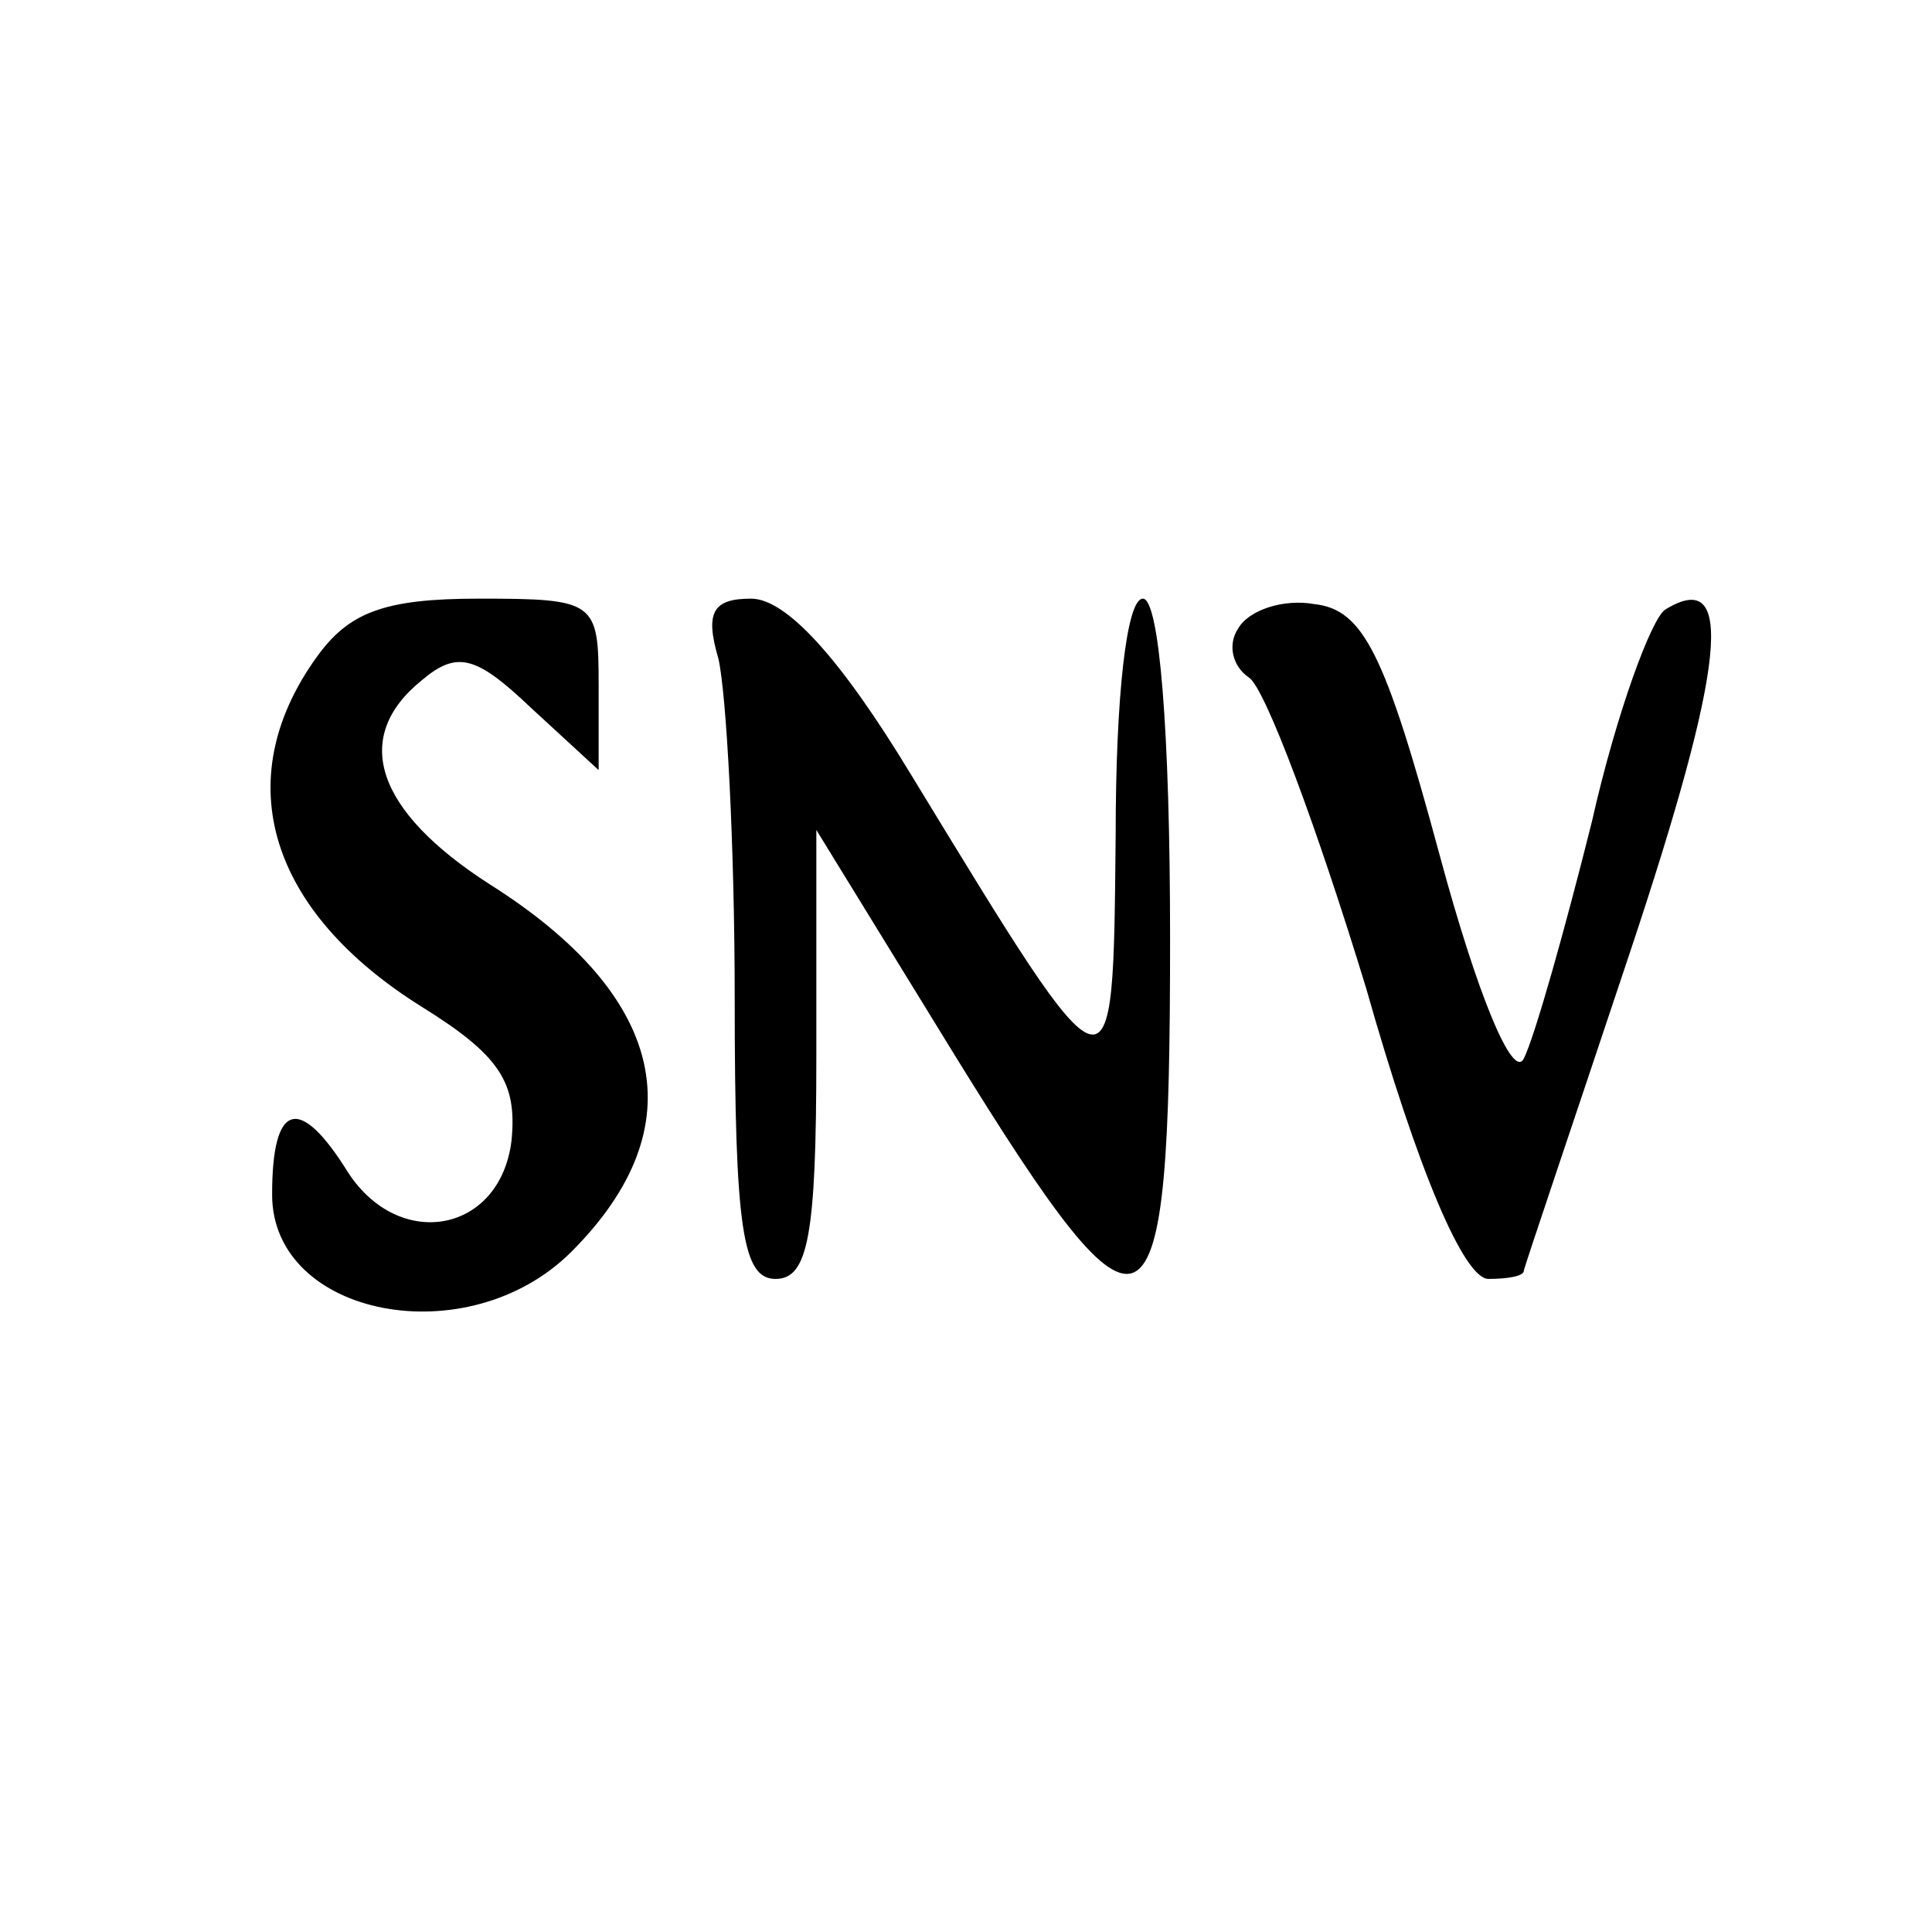 <?xml version="1.0" standalone="no"?>
<!DOCTYPE svg PUBLIC "-//W3C//DTD SVG 20010904//EN"
 "http://www.w3.org/TR/2001/REC-SVG-20010904/DTD/svg10.dtd">
<svg version="1.0" xmlns="http://www.w3.org/2000/svg"
 width="71pt" height="71pt" viewBox="0 0 71 71"
 preserveAspectRatio="xMidYMid meet">
<g transform="translate(0,71) scale(0.1,-0.1)"
fill="#000000" stroke="none">
<path d="M116 468 c-32 -45 -17 -93 39 -128 29 -18 35 -28 33 -49 -4 -34 -41
-41 -60 -12 -18 29 -28 26 -28 -8 0 -45 72 -59 110 -21 46 46 35 94 -30 135
-42 27 -51 54 -25 75 13 11 20 9 40 -10 l25 -23 0 31 c0 31 -1 32 -44 32 -35
0 -48 -5 -60 -22z"/>
<path d="M264 468 c3 -13 6 -69 6 -125 0 -85 3 -103 15 -103 12 0 15 16 15 82
l0 83 51 -83 c71 -115 79 -111 79 43 0 77 -4 125 -10 125 -6 0 -10 -36 -10
-87 -1 -101 0 -101 -75 22 -26 43 -46 65 -59 65 -14 0 -17 -5 -12 -22z"/>
<path d="M455 479 c-4 -6 -2 -14 4 -18 6 -4 25 -55 43 -114 19 -67 36 -107 45
-107 7 0 13 1 13 3 0 1 18 54 39 117 35 105 39 142 13 126 -5 -3 -18 -38 -27
-78 -10 -40 -21 -79 -25 -87 -4 -8 -17 23 -31 75 -20 74 -28 90 -46 92 -11 2
-24 -2 -28 -9z"/>
</g>
</svg>
